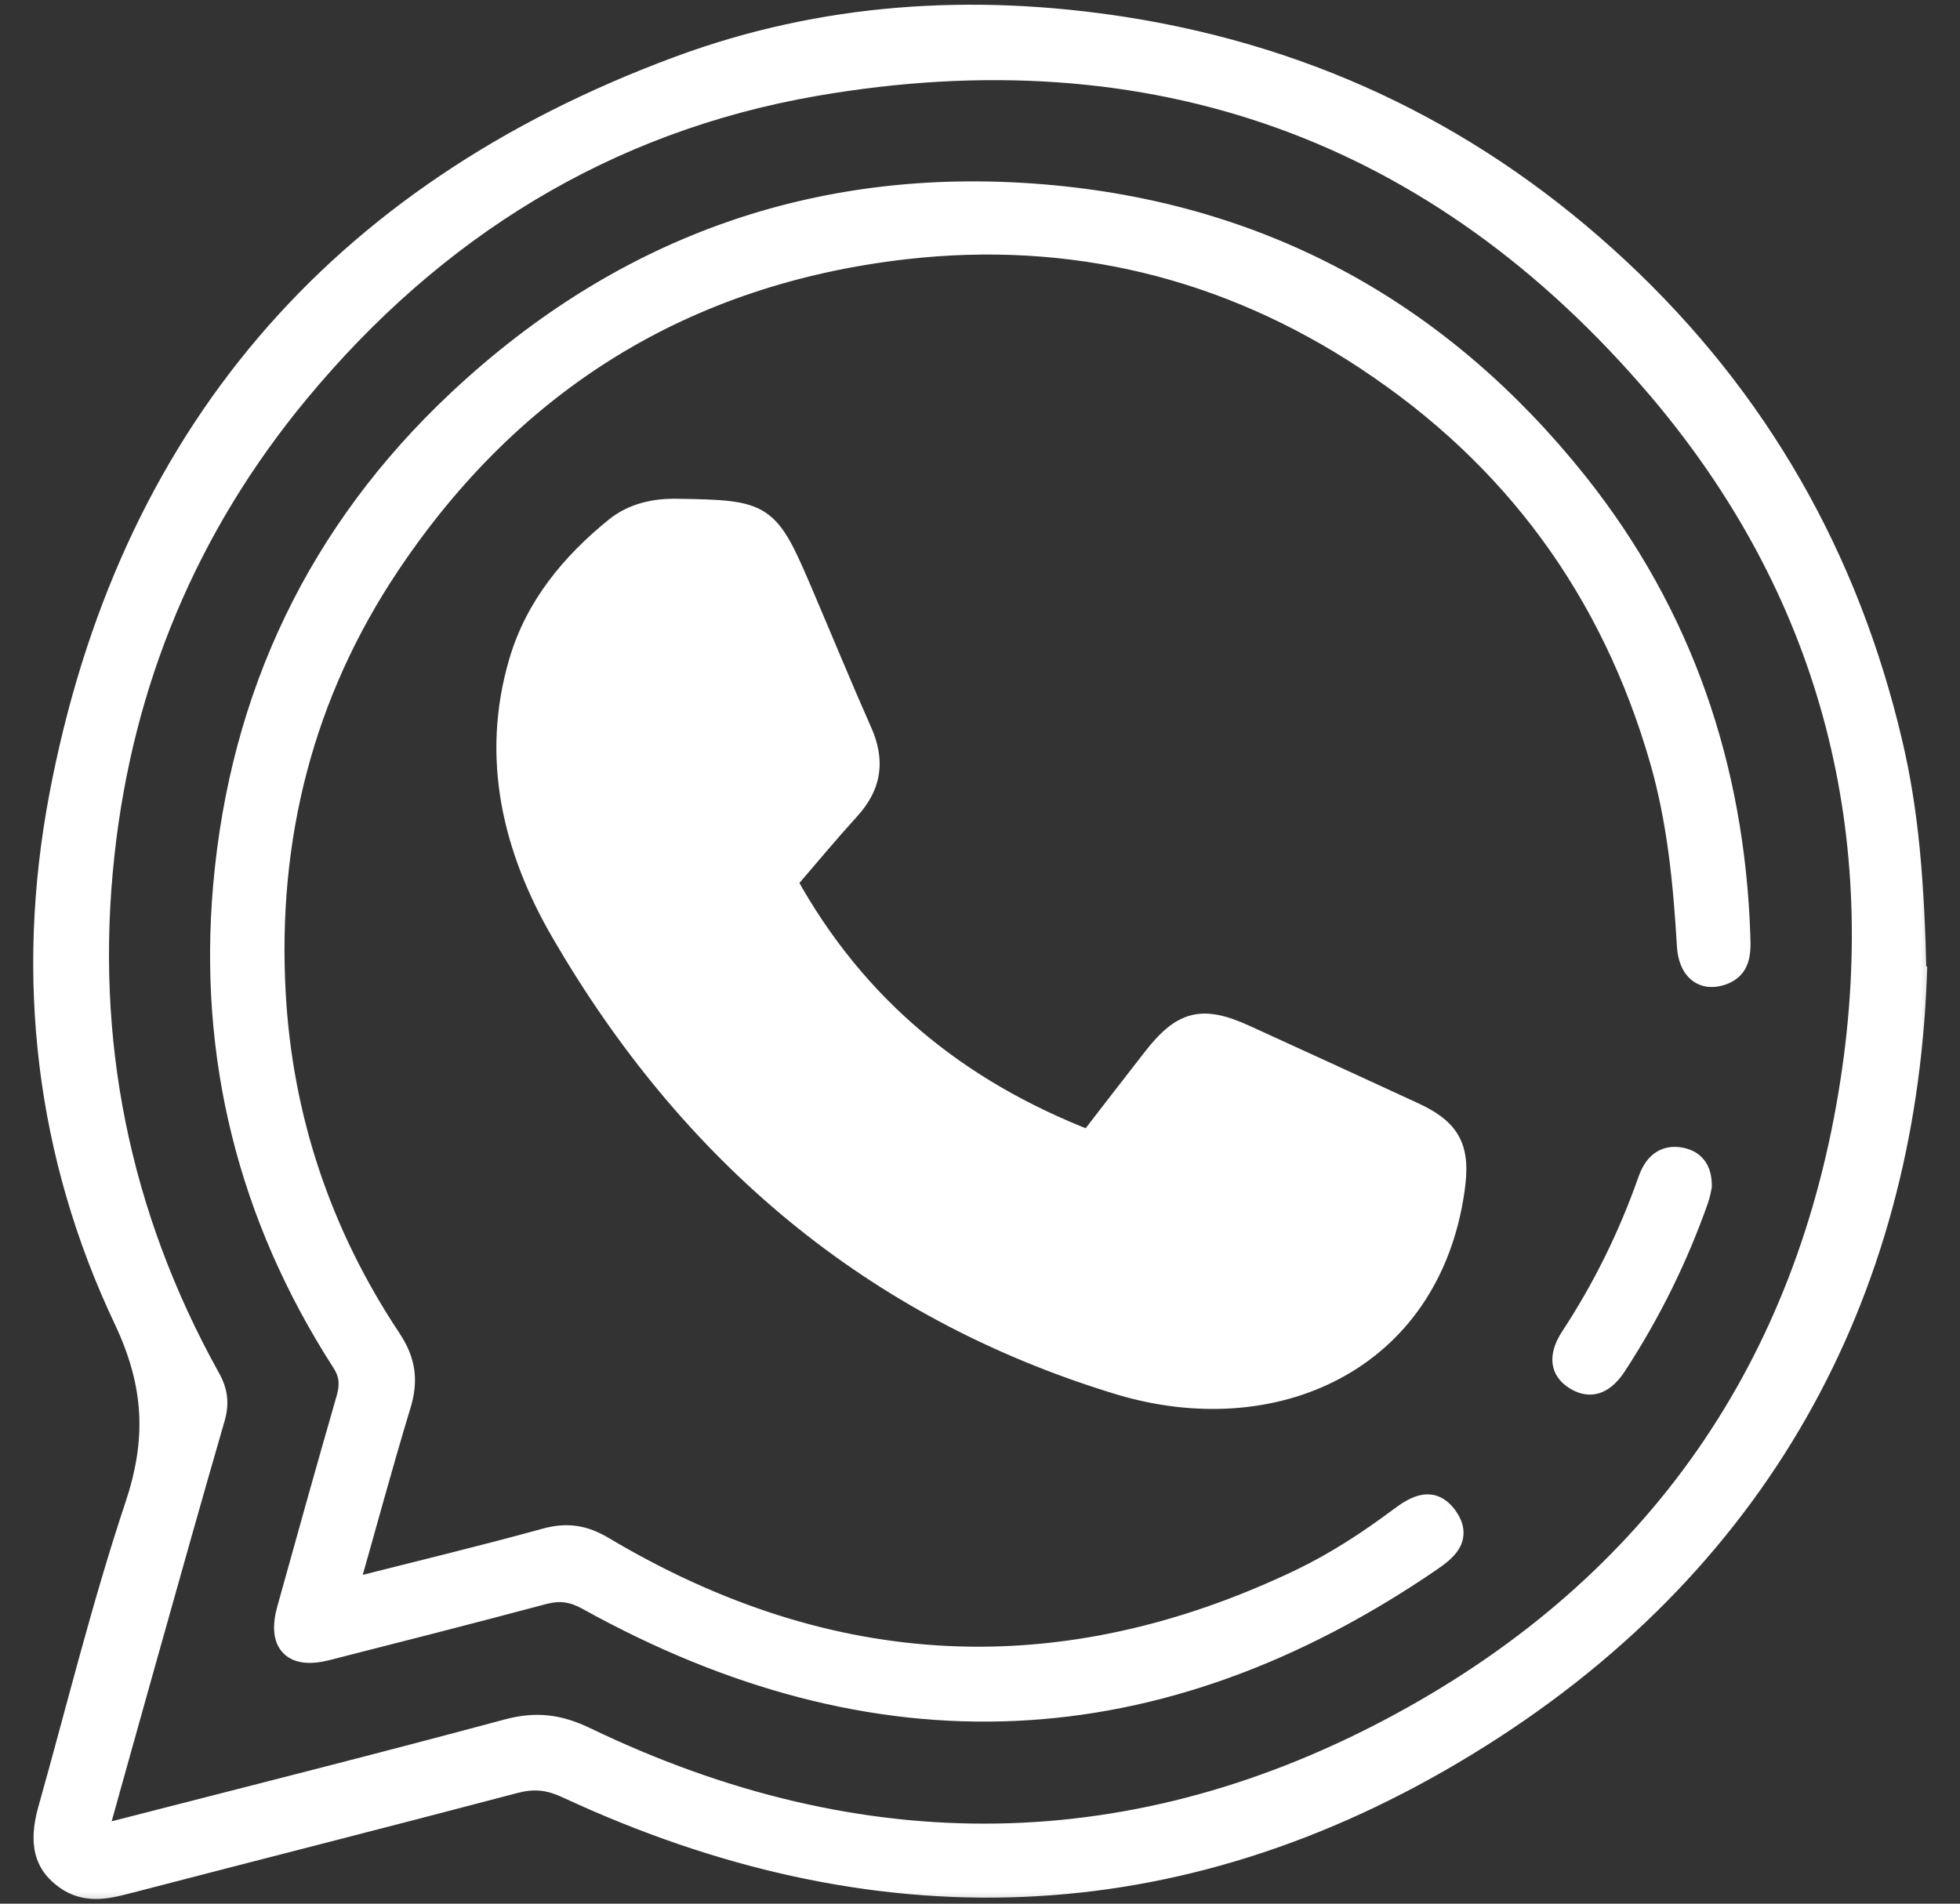 <svg
              width="35"
              height="34"
              viewBox="0 0 35 34"
              fill="none"
              xmlns="http://www.w3.org/2000/svg"
            >
              <rect x="0" y="0" width="35" height="34" fill="#333333" stroke="none"/>
              <mask
                id="path-1-outside-1_25680_1764"
                maskUnits="userSpaceOnUse"
                x="-0.203"
                y="-0.712"
                width="35"
                height="35"
                fill="black"
              >
                <rect
                  fill="white"
                  x="-0.203"
                  y="-0.712"
                  width="35"
                  height="35"
                />
                <path d="M34.203 17.465C33.983 23.092 31.43 27.962 26.17 31.167C21.015 34.311 15.604 34.462 10.132 31.917C9.811 31.766 9.537 31.735 9.197 31.824C6.884 32.434 4.567 33.021 2.25 33.624C1.879 33.72 1.52 33.79 1.176 33.542C0.813 33.284 0.716 32.921 0.879 32.334C1.388 30.523 1.836 28.688 2.431 26.904C2.825 25.726 2.786 24.737 2.238 23.571C0.836 20.617 0.473 17.45 1.079 14.233C2.288 7.822 6.015 3.47 12.121 1.207C14.693 0.253 17.373 0.083 20.088 0.508C23.471 1.041 26.402 2.481 28.897 4.81C31.384 7.131 32.994 9.965 33.771 13.275C34.056 14.492 34.161 15.727 34.199 17.465H34.203ZM1.709 32.789C1.875 32.758 1.972 32.743 2.068 32.72C4.401 32.121 6.733 31.534 9.058 30.909C9.572 30.77 9.977 30.82 10.456 31.052C15.369 33.415 20.296 33.373 25.066 30.766C29.576 28.302 32.284 24.424 33.068 19.315C33.778 14.696 32.643 10.498 29.634 6.949C25.684 2.296 20.582 0.469 14.554 1.512C10.812 2.161 7.745 4.072 5.328 6.988C3.339 9.386 2.176 12.167 1.84 15.264C1.481 18.574 2.111 21.698 3.729 24.614C3.864 24.853 3.891 25.062 3.814 25.328C3.397 26.765 2.995 28.201 2.589 29.642C2.3 30.673 2.014 31.7 1.709 32.793V32.789Z" />
                <path d="M6.193 28.41C7.436 28.093 8.599 27.815 9.746 27.499C10.124 27.394 10.425 27.441 10.761 27.642C14.812 30.055 18.972 30.26 23.227 28.225C23.865 27.919 24.452 27.533 25.016 27.112C25.286 26.912 25.579 26.745 25.831 27.105C26.085 27.468 25.807 27.684 25.537 27.869C20.663 31.198 15.647 31.415 10.495 28.553C10.221 28.402 9.989 28.375 9.699 28.453C8.413 28.796 7.123 29.124 5.833 29.453C5.231 29.607 4.98 29.345 5.15 28.738C5.497 27.487 5.849 26.232 6.208 24.985C6.278 24.737 6.27 24.54 6.123 24.316C4.455 21.721 3.74 18.871 4.011 15.809C4.312 12.41 5.702 9.498 8.193 7.162C11.175 4.366 14.735 3.126 18.806 3.512C22.633 3.875 25.753 5.625 28.148 8.625C30.028 10.985 30.951 13.708 31.052 16.716C31.063 17.014 31.067 17.303 30.708 17.404C30.399 17.492 30.171 17.299 30.148 16.89C30.082 15.766 29.974 14.654 29.662 13.569C28.789 10.537 27.035 8.147 24.413 6.416C21.915 4.763 19.134 4.088 16.16 4.428C12.229 4.879 9.143 6.787 6.942 10.078C5.393 12.391 4.744 14.974 4.899 17.747C5.022 19.987 5.721 22.057 6.965 23.926C7.224 24.316 7.266 24.664 7.131 25.1C6.807 26.17 6.517 27.251 6.185 28.414L6.193 28.41Z" />
                <path d="M14.032 15.755C15.264 17.991 17.087 19.481 19.454 20.396C19.837 19.902 20.219 19.404 20.605 18.91C21.123 18.245 21.47 18.16 22.231 18.508C23.235 18.968 24.243 19.427 25.244 19.891C25.908 20.2 26.055 20.528 25.95 21.254C25.51 24.32 22.729 25.541 19.976 24.703C15.577 23.363 12.325 20.578 10.043 16.647C9.182 15.164 8.784 13.534 9.294 11.815C9.583 10.838 10.213 10.078 10.993 9.444C11.306 9.189 11.688 9.104 12.09 9.112C13.658 9.135 13.7 9.162 14.314 10.599C14.666 11.421 15.005 12.252 15.369 13.07C15.596 13.58 15.542 14.017 15.164 14.434C14.781 14.855 14.418 15.291 14.025 15.751L14.032 15.755ZM12.426 10.081C11.827 9.911 11.445 10.216 11.074 10.603C9.838 11.9 9.78 13.406 10.313 14.998C10.9 16.759 12.047 18.168 13.295 19.489C15.396 21.713 17.883 23.316 20.918 23.961C22.988 24.401 24.703 23.216 25.043 21.142C25.081 20.914 25.031 20.79 24.811 20.694C23.815 20.25 22.822 19.798 21.837 19.331C21.594 19.215 21.47 19.261 21.324 19.47C20.965 19.968 20.578 20.447 20.2 20.93C19.933 21.269 19.593 21.431 19.172 21.269C16.604 20.288 14.588 18.663 13.245 16.237C13.017 15.828 13.063 15.469 13.36 15.121C13.673 14.758 13.963 14.372 14.306 14.04C14.596 13.762 14.592 13.522 14.43 13.179C14.056 12.379 13.704 11.572 13.387 10.749C13.202 10.271 13.005 9.904 12.422 10.078L12.426 10.081Z" />
                <path d="M30.364 21.188C30.353 21.238 30.337 21.327 30.31 21.408C29.943 22.455 29.457 23.44 28.851 24.37C28.673 24.645 28.449 24.807 28.148 24.629C27.839 24.444 27.889 24.166 28.067 23.892C28.642 23.015 29.102 22.08 29.449 21.092C29.542 20.825 29.704 20.64 30.013 20.698C30.248 20.744 30.368 20.902 30.364 21.184V21.188Z" />
                <path d="M12.426 10.081C13.005 9.908 13.206 10.274 13.391 10.753C13.708 11.576 14.059 12.383 14.434 13.182C14.592 13.526 14.596 13.766 14.31 14.044C13.967 14.376 13.677 14.762 13.364 15.125C13.067 15.469 13.024 15.832 13.248 16.241C14.592 18.666 16.612 20.292 19.176 21.273C19.597 21.435 19.937 21.273 20.204 20.933C20.582 20.451 20.968 19.972 21.328 19.474C21.478 19.265 21.598 19.219 21.841 19.334C22.826 19.806 23.818 20.254 24.815 20.698C25.035 20.794 25.081 20.918 25.047 21.146C24.703 23.22 22.992 24.405 20.922 23.965C17.89 23.32 15.399 21.717 13.299 19.493C12.051 18.172 10.904 16.762 10.317 15.001C9.784 13.41 9.842 11.908 11.078 10.607C11.449 10.216 11.831 9.915 12.43 10.085L12.426 10.081Z" />
              </mask>
              <path
                d="M34.203 17.465C33.983 23.092 31.43 27.962 26.17 31.167C21.015 34.311 15.604 34.462 10.132 31.917C9.811 31.766 9.537 31.735 9.197 31.824C6.884 32.434 4.567 33.021 2.25 33.624C1.879 33.72 1.52 33.79 1.176 33.542C0.813 33.284 0.716 32.921 0.879 32.334C1.388 30.523 1.836 28.688 2.431 26.904C2.825 25.726 2.786 24.737 2.238 23.571C0.836 20.617 0.473 17.45 1.079 14.233C2.288 7.822 6.015 3.47 12.121 1.207C14.693 0.253 17.373 0.083 20.088 0.508C23.471 1.041 26.402 2.481 28.897 4.81C31.384 7.131 32.994 9.965 33.771 13.275C34.056 14.492 34.161 15.727 34.199 17.465H34.203ZM1.709 32.789C1.875 32.758 1.972 32.743 2.068 32.72C4.401 32.121 6.733 31.534 9.058 30.909C9.572 30.77 9.977 30.82 10.456 31.052C15.369 33.415 20.296 33.373 25.066 30.766C29.576 28.302 32.284 24.424 33.068 19.315C33.778 14.696 32.643 10.498 29.634 6.949C25.684 2.296 20.582 0.469 14.554 1.512C10.812 2.161 7.745 4.072 5.328 6.988C3.339 9.386 2.176 12.167 1.84 15.264C1.481 18.574 2.111 21.698 3.729 24.614C3.864 24.853 3.891 25.062 3.814 25.328C3.397 26.765 2.995 28.201 2.589 29.642C2.3 30.673 2.014 31.7 1.709 32.793V32.789Z"
                fill="white"
              />
              <path
                d="M6.193 28.41C7.436 28.093 8.599 27.815 9.746 27.499C10.124 27.394 10.425 27.441 10.761 27.642C14.812 30.055 18.972 30.26 23.227 28.225C23.865 27.919 24.452 27.533 25.016 27.112C25.286 26.912 25.579 26.745 25.831 27.105C26.085 27.468 25.807 27.684 25.537 27.869C20.663 31.198 15.647 31.415 10.495 28.553C10.221 28.402 9.989 28.375 9.699 28.453C8.413 28.796 7.123 29.124 5.833 29.453C5.231 29.607 4.98 29.345 5.15 28.738C5.497 27.487 5.849 26.232 6.208 24.985C6.278 24.737 6.27 24.54 6.123 24.316C4.455 21.721 3.74 18.871 4.011 15.809C4.312 12.41 5.702 9.498 8.193 7.162C11.175 4.366 14.735 3.126 18.806 3.512C22.633 3.875 25.753 5.625 28.148 8.625C30.028 10.985 30.951 13.708 31.052 16.716C31.063 17.014 31.067 17.303 30.708 17.404C30.399 17.492 30.171 17.299 30.148 16.89C30.082 15.766 29.974 14.654 29.662 13.569C28.789 10.537 27.035 8.147 24.413 6.416C21.915 4.763 19.134 4.088 16.16 4.428C12.229 4.879 9.143 6.787 6.942 10.078C5.393 12.391 4.744 14.974 4.899 17.747C5.022 19.987 5.721 22.057 6.965 23.926C7.224 24.316 7.266 24.664 7.131 25.1C6.807 26.17 6.517 27.251 6.185 28.414L6.193 28.41Z"
                fill="white"
              />
              <path
                d="M14.032 15.755C15.264 17.991 17.087 19.481 19.454 20.396C19.837 19.902 20.219 19.404 20.605 18.91C21.123 18.245 21.47 18.16 22.231 18.508C23.235 18.968 24.243 19.427 25.244 19.891C25.908 20.2 26.055 20.528 25.95 21.254C25.51 24.32 22.729 25.541 19.976 24.703C15.577 23.363 12.325 20.578 10.043 16.647C9.182 15.164 8.784 13.534 9.294 11.815C9.583 10.838 10.213 10.078 10.993 9.444C11.306 9.189 11.688 9.104 12.09 9.112C13.658 9.135 13.7 9.162 14.314 10.599C14.666 11.421 15.005 12.252 15.369 13.07C15.596 13.58 15.542 14.017 15.164 14.434C14.781 14.855 14.418 15.291 14.025 15.751L14.032 15.755ZM12.426 10.081C11.827 9.911 11.445 10.216 11.074 10.603C9.838 11.9 9.78 13.406 10.313 14.998C10.9 16.759 12.047 18.168 13.295 19.489C15.396 21.713 17.883 23.316 20.918 23.961C22.988 24.401 24.703 23.216 25.043 21.142C25.081 20.914 25.031 20.79 24.811 20.694C23.815 20.25 22.822 19.798 21.837 19.331C21.594 19.215 21.47 19.261 21.324 19.47C20.965 19.968 20.578 20.447 20.2 20.93C19.933 21.269 19.593 21.431 19.172 21.269C16.604 20.288 14.588 18.663 13.245 16.237C13.017 15.828 13.063 15.469 13.36 15.121C13.673 14.758 13.963 14.372 14.306 14.04C14.596 13.762 14.592 13.522 14.43 13.179C14.056 12.379 13.704 11.572 13.387 10.749C13.202 10.271 13.005 9.904 12.422 10.078L12.426 10.081Z"
                fill="white"
              />
              <path
                d="M30.364 21.188C30.353 21.238 30.337 21.327 30.31 21.408C29.943 22.455 29.457 23.44 28.851 24.37C28.673 24.645 28.449 24.807 28.148 24.629C27.839 24.444 27.889 24.166 28.067 23.892C28.642 23.015 29.102 22.08 29.449 21.092C29.542 20.825 29.704 20.64 30.013 20.698C30.248 20.744 30.368 20.902 30.364 21.184V21.188Z"
                fill="white"
              />
              <path
                d="M12.426 10.081C13.005 9.908 13.206 10.274 13.391 10.753C13.708 11.576 14.059 12.383 14.434 13.182C14.592 13.526 14.596 13.766 14.31 14.044C13.967 14.376 13.677 14.762 13.364 15.125C13.067 15.469 13.024 15.832 13.248 16.241C14.592 18.666 16.612 20.292 19.176 21.273C19.597 21.435 19.937 21.273 20.204 20.933C20.582 20.451 20.968 19.972 21.328 19.474C21.478 19.265 21.598 19.219 21.841 19.334C22.826 19.806 23.818 20.254 24.815 20.698C25.035 20.794 25.081 20.918 25.047 21.146C24.703 23.22 22.992 24.405 20.922 23.965C17.89 23.32 15.399 21.717 13.299 19.493C12.051 18.172 10.904 16.762 10.317 15.001C9.784 13.41 9.842 11.908 11.078 10.607C11.449 10.216 11.831 9.915 12.43 10.085L12.426 10.081Z"
                fill="white"
              />
              <path
                d="M34.203 17.465L34.407 17.473L34.415 17.262H34.203V17.465ZM26.17 31.167L26.064 30.993L26.064 30.993L26.17 31.167ZM10.132 31.917L10.045 32.101L10.046 32.101L10.132 31.917ZM9.197 31.824L9.146 31.627L9.145 31.627L9.197 31.824ZM2.25 33.624L2.198 33.426L2.198 33.426L2.25 33.624ZM1.176 33.542L1.295 33.377L1.294 33.377L1.176 33.542ZM0.879 32.334L0.682 32.279L0.682 32.279L0.879 32.334ZM2.431 26.904L2.238 26.839L2.238 26.839L2.431 26.904ZM2.238 23.571L2.422 23.484L2.422 23.484L2.238 23.571ZM1.079 14.233L0.879 14.195L0.879 14.195L1.079 14.233ZM12.121 1.207L12.191 1.398L12.191 1.398L12.121 1.207ZM20.088 0.508L20.119 0.306L20.119 0.306L20.088 0.508ZM28.897 4.81L28.758 4.959L28.758 4.959L28.897 4.81ZM33.771 13.275L33.572 13.322L33.572 13.322L33.771 13.275ZM34.199 17.465L33.995 17.47L34 17.669H34.199V17.465ZM1.709 32.789L1.672 32.589L1.505 32.62V32.789H1.709ZM2.068 32.72L2.116 32.918L2.119 32.917L2.068 32.72ZM9.058 30.909L9.111 31.105L9.111 31.105L9.058 30.909ZM10.456 31.052L10.367 31.235L10.368 31.235L10.456 31.052ZM25.066 30.766L24.968 30.587L24.968 30.587L25.066 30.766ZM33.068 19.315L32.866 19.284L32.866 19.284L33.068 19.315ZM29.634 6.949L29.79 6.818L29.79 6.817L29.634 6.949ZM14.554 1.512L14.519 1.311L14.519 1.311L14.554 1.512ZM5.328 6.988L5.484 7.118L5.484 7.118L5.328 6.988ZM1.84 15.264L2.043 15.286L2.043 15.286L1.84 15.264ZM3.729 24.614L3.551 24.713L3.551 24.714L3.729 24.614ZM3.814 25.328L4.009 25.385L4.009 25.385L3.814 25.328ZM2.589 29.642L2.393 29.587L2.393 29.587L2.589 29.642ZM1.709 32.793H1.505L1.905 32.848L1.709 32.793ZM6.193 28.41L6.142 28.212L6.121 28.218L6.101 28.228L6.193 28.41ZM9.746 27.499L9.691 27.302L9.691 27.302L9.746 27.499ZM10.761 27.642L10.657 27.816L10.657 27.817L10.761 27.642ZM23.227 28.225L23.316 28.409L23.316 28.408L23.227 28.225ZM25.016 27.112L24.894 26.949L24.894 26.949L25.016 27.112ZM25.831 27.105L25.663 27.221L25.664 27.222L25.831 27.105ZM25.537 27.869L25.652 28.038L25.652 28.037L25.537 27.869ZM10.495 28.553L10.594 28.375L10.593 28.374L10.495 28.553ZM9.699 28.453L9.647 28.256L9.647 28.256L9.699 28.453ZM5.833 29.453L5.783 29.255L5.783 29.255L5.833 29.453ZM5.15 28.738L5.346 28.793L5.346 28.793L5.15 28.738ZM6.208 24.985L6.404 25.041L6.404 25.04L6.208 24.985ZM6.123 24.316L5.952 24.427L5.953 24.428L6.123 24.316ZM4.011 15.809L3.808 15.791L3.808 15.791L4.011 15.809ZM8.193 7.162L8.054 7.013L8.054 7.013L8.193 7.162ZM18.806 3.512L18.786 3.715L18.786 3.715L18.806 3.512ZM28.148 8.625L28.307 8.498L28.307 8.498L28.148 8.625ZM31.052 16.716L30.848 16.723L30.848 16.724L31.052 16.716ZM30.708 17.404L30.653 17.207L30.652 17.208L30.708 17.404ZM30.148 16.89L30.352 16.878L30.352 16.878L30.148 16.89ZM29.662 13.569L29.466 13.625L29.466 13.625L29.662 13.569ZM24.413 6.416L24.301 6.586L24.301 6.587L24.413 6.416ZM16.16 4.428L16.137 4.225L16.137 4.225L16.16 4.428ZM6.942 10.078L7.111 10.191L7.111 10.191L6.942 10.078ZM4.899 17.747L5.102 17.736L5.102 17.736L4.899 17.747ZM6.965 23.926L7.135 23.814L7.135 23.813L6.965 23.926ZM7.131 25.1L6.936 25.04L6.936 25.041L7.131 25.1ZM6.185 28.414L5.989 28.358L5.862 28.803L6.276 28.596L6.185 28.414ZM14.032 15.755L14.211 15.656L14.18 15.601L14.123 15.572L14.032 15.755ZM19.454 20.396L19.381 20.587L19.523 20.641L19.616 20.521L19.454 20.396ZM20.605 18.91L20.766 19.035L20.766 19.035L20.605 18.91ZM22.231 18.508L22.316 18.323L22.316 18.323L22.231 18.508ZM25.244 19.891L25.329 19.706L25.329 19.706L25.244 19.891ZM25.95 21.254L25.748 21.225L25.748 21.225L25.95 21.254ZM19.976 24.703L19.916 24.898L19.916 24.898L19.976 24.703ZM10.043 16.647L10.219 16.544L10.219 16.544L10.043 16.647ZM9.294 11.815L9.489 11.873L9.489 11.873L9.294 11.815ZM10.993 9.444L11.121 9.602L11.122 9.602L10.993 9.444ZM12.09 9.112L12.086 9.316L12.087 9.316L12.09 9.112ZM14.314 10.599L14.502 10.519L14.502 10.519L14.314 10.599ZM15.369 13.07L15.182 13.153L15.182 13.154L15.369 13.07ZM15.164 14.434L15.315 14.571L15.315 14.571L15.164 14.434ZM14.025 15.751L13.87 15.618L13.7 15.816L13.934 15.933L14.025 15.751ZM11.074 10.603L10.927 10.462L10.927 10.462L11.074 10.603ZM10.313 14.998L10.507 14.933L10.507 14.933L10.313 14.998ZM13.295 19.489L13.443 19.349L13.295 19.489ZM20.918 23.961L20.96 23.762L20.96 23.762L20.918 23.961ZM25.043 21.142L24.842 21.108L24.841 21.109L25.043 21.142ZM24.811 20.694L24.728 20.88L24.729 20.881L24.811 20.694ZM21.837 19.331L21.75 19.515L21.75 19.515L21.837 19.331ZM21.324 19.47L21.489 19.589L21.49 19.587L21.324 19.47ZM20.2 20.93L20.36 21.055L20.36 21.055L20.2 20.93ZM19.172 21.269L19.246 21.079L19.245 21.079L19.172 21.269ZM13.245 16.237L13.423 16.138L13.423 16.138L13.245 16.237ZM13.36 15.121L13.206 14.988L13.206 14.989L13.36 15.121ZM14.306 14.04L14.165 13.893L14.165 13.893L14.306 14.04ZM14.43 13.179L14.246 13.265L14.246 13.266L14.43 13.179ZM13.387 10.749L13.578 10.676L13.578 10.676L13.387 10.749ZM12.422 10.078L12.364 9.882L12.036 9.98L12.278 10.222L12.422 10.078ZM30.364 21.188L30.563 21.234L30.568 21.211V21.188H30.364ZM30.31 21.408L30.503 21.476L30.504 21.473L30.31 21.408ZM28.851 24.37L28.68 24.259L28.68 24.26L28.851 24.37ZM28.148 24.629L28.043 24.804L28.044 24.805L28.148 24.629ZM28.067 23.892L27.896 23.78L27.895 23.781L28.067 23.892ZM29.449 21.092L29.641 21.159L29.642 21.159L29.449 21.092ZM30.013 20.698L30.052 20.498L30.05 20.497L30.013 20.698ZM30.364 21.184L30.161 21.181V21.184H30.364ZM13.391 10.753L13.581 10.68L13.581 10.68L13.391 10.753ZM14.434 13.182L14.619 13.097L14.618 13.096L14.434 13.182ZM14.31 14.044L14.452 14.19L14.453 14.19L14.31 14.044ZM13.364 15.125L13.518 15.258L13.519 15.258L13.364 15.125ZM13.248 16.241L13.07 16.339L13.07 16.34L13.248 16.241ZM19.176 21.273L19.25 21.083L19.249 21.083L19.176 21.273ZM20.204 20.933L20.364 21.059L20.364 21.059L20.204 20.933ZM21.328 19.474L21.162 19.354L21.162 19.354L21.328 19.474ZM21.841 19.334L21.929 19.151L21.929 19.151L21.841 19.334ZM24.815 20.698L24.732 20.884L24.733 20.884L24.815 20.698ZM25.047 21.146L25.248 21.179L25.248 21.177L25.047 21.146ZM20.922 23.965L20.88 24.164L20.88 24.164L20.922 23.965ZM13.299 19.493L13.447 19.353L13.299 19.493ZM10.317 15.001L10.511 14.937L10.51 14.937L10.317 15.001ZM11.078 10.607L10.93 10.466L10.93 10.466L11.078 10.607ZM12.43 10.085L12.374 10.281L13.124 10.494L12.574 9.941L12.43 10.085ZM33.999 17.457C33.782 23.02 31.262 27.826 26.064 30.993L26.276 31.341C31.598 28.098 34.184 23.164 34.407 17.473L33.999 17.457ZM26.064 30.993C20.97 34.099 15.632 34.25 10.218 31.732L10.046 32.101C15.576 34.673 21.059 34.523 26.276 31.341L26.064 30.993ZM10.219 31.732C9.857 31.562 9.534 31.525 9.146 31.627L9.249 32.021C9.54 31.945 9.765 31.97 10.045 32.101L10.219 31.732ZM9.145 31.627C6.832 32.237 4.518 32.823 2.198 33.426L2.301 33.821C4.616 33.219 6.936 32.631 9.249 32.021L9.145 31.627ZM2.198 33.426C1.826 33.523 1.555 33.564 1.295 33.377L1.057 33.708C1.485 34.016 1.932 33.917 2.301 33.821L2.198 33.426ZM1.294 33.377C1.146 33.27 1.064 33.154 1.028 33.012C0.991 32.863 0.999 32.664 1.075 32.388L0.682 32.279C0.596 32.59 0.572 32.867 0.633 33.111C0.696 33.362 0.844 33.556 1.058 33.708L1.294 33.377ZM1.075 32.389C1.587 30.568 2.032 28.747 2.624 26.968L2.238 26.839C1.641 28.63 1.19 30.477 0.682 32.279L1.075 32.389ZM2.624 26.968C3.035 25.742 2.994 24.699 2.422 23.484L2.054 23.658C2.579 24.775 2.616 25.71 2.238 26.839L2.624 26.968ZM2.422 23.484C1.04 20.57 0.681 17.447 1.28 14.271L0.879 14.195C0.265 17.452 0.633 20.663 2.054 23.658L2.422 23.484ZM1.28 14.271C2.475 7.931 6.152 3.636 12.191 1.398L12.05 1.016C5.878 3.303 2.101 7.713 0.879 14.195L1.28 14.271ZM12.191 1.398C14.726 0.458 17.37 0.289 20.056 0.709L20.119 0.306C17.375 -0.123 14.659 0.048 12.05 1.016L12.191 1.398ZM20.056 0.709C23.399 1.236 26.293 2.658 28.758 4.959L29.036 4.661C26.512 2.305 23.543 0.846 20.119 0.306L20.056 0.709ZM28.758 4.959C31.215 7.252 32.805 10.05 33.572 13.322L33.969 13.229C33.184 9.881 31.553 7.01 29.036 4.661L28.758 4.959ZM33.572 13.322C33.853 14.518 33.957 15.737 33.995 17.47L34.403 17.461C34.364 15.718 34.26 14.465 33.969 13.229L33.572 13.322ZM34.199 17.669H34.203V17.262H34.199V17.669ZM1.746 32.99C1.906 32.96 2.012 32.943 2.116 32.918L2.021 32.522C1.931 32.543 1.844 32.557 1.672 32.589L1.746 32.99ZM2.119 32.917C4.45 32.319 6.785 31.732 9.111 31.105L9.005 30.712C6.682 31.337 4.351 31.924 2.017 32.523L2.119 32.917ZM9.111 31.105C9.574 30.98 9.929 31.023 10.367 31.235L10.545 30.868C10.025 30.617 9.57 30.559 9.005 30.712L9.111 31.105ZM10.368 31.235C15.337 33.626 20.334 33.584 25.164 30.945L24.968 30.587C20.259 33.161 15.4 33.204 10.545 30.868L10.368 31.235ZM25.163 30.945C29.73 28.45 32.476 24.518 33.269 19.346L32.866 19.284C32.092 24.331 29.423 28.154 24.968 30.587L25.163 30.945ZM33.269 19.346C33.988 14.671 32.838 10.413 29.79 6.818L29.479 7.081C32.448 10.584 33.568 14.722 32.866 19.284L33.269 19.346ZM29.79 6.817C25.792 2.108 20.618 0.256 14.519 1.311L14.588 1.713C20.547 0.682 25.576 2.483 29.479 7.081L29.79 6.817ZM14.519 1.311C10.724 1.969 7.616 3.908 5.171 6.858L5.484 7.118C7.874 4.236 10.899 2.352 14.588 1.713L14.519 1.311ZM5.171 6.858C3.156 9.287 1.978 12.106 1.638 15.242L2.043 15.286C2.375 12.228 3.521 9.485 5.484 7.118L5.171 6.858ZM1.638 15.242C1.274 18.593 1.912 21.76 3.551 24.713L3.907 24.515C2.309 21.636 1.688 18.554 2.043 15.286L1.638 15.242ZM3.551 24.714C3.609 24.816 3.639 24.903 3.649 24.985C3.659 25.068 3.651 25.159 3.618 25.271L4.009 25.385C4.054 25.231 4.071 25.084 4.053 24.936C4.035 24.788 3.984 24.651 3.906 24.514L3.551 24.714ZM3.618 25.271C3.201 26.709 2.799 28.147 2.393 29.587L2.786 29.697C3.191 28.256 3.593 26.821 4.009 25.385L3.618 25.271ZM2.393 29.587C2.104 30.618 1.818 31.646 1.513 32.739L1.905 32.848C2.21 31.755 2.496 30.728 2.786 29.697L2.393 29.587ZM1.913 32.793V32.789H1.505V32.793H1.913ZM6.243 28.608C7.483 28.292 8.65 28.012 9.8 27.695L9.691 27.302C8.547 27.618 7.39 27.895 6.142 28.212L6.243 28.608ZM9.8 27.695C9.967 27.649 10.109 27.638 10.24 27.657C10.372 27.676 10.506 27.726 10.657 27.816L10.866 27.466C10.68 27.356 10.496 27.282 10.298 27.254C10.101 27.226 9.902 27.244 9.691 27.302L9.8 27.695ZM10.657 27.817C14.766 30.265 18.998 30.473 23.316 28.409L23.14 28.041C18.946 30.046 14.859 29.846 10.866 27.466L10.657 27.817ZM23.316 28.408C23.969 28.096 24.568 27.701 25.137 27.276L24.894 26.949C24.336 27.366 23.761 27.743 23.14 28.041L23.316 28.408ZM25.137 27.276C25.275 27.174 25.379 27.113 25.462 27.1C25.496 27.095 25.523 27.098 25.548 27.11C25.575 27.123 25.615 27.153 25.663 27.221L25.997 26.988C25.92 26.877 25.829 26.793 25.723 26.742C25.614 26.69 25.503 26.681 25.399 26.697C25.205 26.728 25.027 26.85 24.894 26.949L25.137 27.276ZM25.664 27.222C25.712 27.291 25.725 27.338 25.727 27.366C25.729 27.393 25.723 27.419 25.705 27.451C25.66 27.528 25.563 27.604 25.422 27.701L25.652 28.037C25.781 27.949 25.959 27.825 26.057 27.656C26.11 27.565 26.142 27.458 26.133 27.336C26.124 27.216 26.076 27.1 25.997 26.988L25.664 27.222ZM25.422 27.701C23.011 29.348 20.574 30.218 18.111 30.329C15.648 30.439 13.143 29.791 10.594 28.375L10.396 28.731C12.999 30.177 15.578 30.851 18.129 30.736C20.681 30.622 23.189 29.72 25.652 28.038L25.422 27.701ZM10.593 28.374C10.273 28.199 9.988 28.165 9.647 28.256L9.752 28.649C9.99 28.586 10.168 28.606 10.397 28.732L10.593 28.374ZM9.647 28.256C8.362 28.599 7.073 28.927 5.783 29.255L5.884 29.65C7.173 29.322 8.464 28.993 9.752 28.649L9.647 28.256ZM5.783 29.255C5.497 29.329 5.385 29.277 5.349 29.24C5.312 29.201 5.265 29.082 5.346 28.793L4.954 28.683C4.865 29.001 4.858 29.316 5.055 29.522C5.253 29.729 5.567 29.731 5.884 29.65L5.783 29.255ZM5.346 28.793C5.694 27.542 6.045 26.287 6.404 25.041L6.012 24.928C5.653 26.176 5.301 27.432 4.954 28.684L5.346 28.793ZM6.404 25.04C6.443 24.901 6.465 24.763 6.449 24.62C6.434 24.475 6.382 24.34 6.294 24.205L5.953 24.428C6.011 24.517 6.036 24.592 6.044 24.663C6.052 24.737 6.042 24.821 6.012 24.929L6.404 25.04ZM6.295 24.206C4.65 21.648 3.947 18.843 4.214 15.826L3.808 15.791C3.533 18.899 4.259 21.794 5.952 24.427L6.295 24.206ZM4.214 15.827C4.511 12.477 5.879 9.612 8.333 7.31L8.054 7.013C5.525 9.385 4.113 12.343 3.808 15.791L4.214 15.827ZM8.333 7.31C11.272 4.554 14.775 3.335 18.786 3.715L18.825 3.309C14.695 2.918 11.077 4.178 8.054 7.013L8.333 7.31ZM18.786 3.715C22.556 4.073 25.627 5.793 27.988 8.753L28.307 8.498C25.879 5.456 22.709 3.678 18.825 3.309L18.786 3.715ZM27.988 8.752C29.839 11.075 30.749 13.755 30.848 16.723L31.256 16.709C31.154 13.661 30.217 10.895 28.307 8.498L27.988 8.752ZM30.848 16.724C30.854 16.881 30.854 16.987 30.826 17.067C30.807 17.123 30.772 17.174 30.653 17.207L30.763 17.6C31.003 17.533 31.146 17.389 31.211 17.201C31.269 17.036 31.261 16.849 31.255 16.708L30.848 16.724ZM30.652 17.208C30.551 17.237 30.494 17.215 30.457 17.182C30.413 17.142 30.361 17.052 30.352 16.878L29.945 16.901C29.958 17.137 30.032 17.348 30.185 17.485C30.345 17.629 30.556 17.659 30.764 17.599L30.652 17.208ZM30.352 16.878C30.286 15.751 30.177 14.62 29.857 13.512L29.466 13.625C29.772 14.688 29.879 15.782 29.945 16.902L30.352 16.878ZM29.857 13.512C28.971 10.434 27.188 8.003 24.525 6.246L24.301 6.587C26.882 8.29 28.606 10.64 29.466 13.625L29.857 13.512ZM24.526 6.246C21.987 4.567 19.159 3.88 16.137 4.225L16.183 4.63C19.109 4.296 21.842 4.96 24.301 6.586L24.526 6.246ZM16.137 4.225C12.145 4.684 9.007 6.625 6.772 9.964L7.111 10.191C9.28 6.949 12.312 5.075 16.183 4.63L16.137 4.225ZM6.772 9.964C5.198 12.317 4.539 14.945 4.695 17.759L5.102 17.736C4.95 15.004 5.589 12.465 7.111 10.191L6.772 9.964ZM4.695 17.759C4.821 20.035 5.532 22.14 6.795 24.039L7.135 23.813C5.911 21.974 5.224 19.939 5.102 17.736L4.695 17.759ZM6.795 24.039C6.912 24.215 6.973 24.37 6.994 24.524C7.015 24.677 6.998 24.843 6.936 25.04L7.326 25.161C7.4 24.922 7.429 24.695 7.398 24.468C7.367 24.241 7.277 24.028 7.135 23.814L6.795 24.039ZM6.936 25.041C6.611 26.113 6.32 27.2 5.989 28.358L6.381 28.47C6.714 27.303 7.002 26.227 7.326 25.16L6.936 25.041ZM6.276 28.596L6.284 28.592L6.101 28.228L6.094 28.232L6.276 28.596ZM13.854 15.853C15.111 18.135 16.973 19.656 19.381 20.587L19.528 20.206C17.201 19.307 15.418 17.846 14.211 15.656L13.854 15.853ZM19.616 20.521C19.999 20.026 20.38 19.529 20.766 19.035L20.445 18.784C20.058 19.279 19.675 19.778 19.293 20.272L19.616 20.521ZM20.766 19.035C21.019 18.71 21.199 18.571 21.376 18.527C21.552 18.484 21.774 18.523 22.146 18.693L22.316 18.323C21.927 18.145 21.595 18.053 21.278 18.131C20.961 18.21 20.709 18.445 20.445 18.784L20.766 19.035ZM22.146 18.693C23.151 19.153 24.158 19.612 25.158 20.076L25.329 19.706C24.328 19.242 23.32 18.782 22.316 18.323L22.146 18.693ZM25.157 20.075C25.474 20.223 25.627 20.357 25.703 20.508C25.781 20.662 25.799 20.873 25.748 21.225L26.152 21.283C26.206 20.909 26.203 20.593 26.067 20.324C25.93 20.052 25.677 19.868 25.329 19.706L25.157 20.075ZM25.748 21.225C25.537 22.697 24.769 23.711 23.735 24.262C22.695 24.817 21.369 24.913 20.035 24.508L19.916 24.898C21.336 25.33 22.777 25.235 23.926 24.622C25.081 24.007 25.923 22.877 26.152 21.283L25.748 21.225ZM20.035 24.508C15.691 23.184 12.478 20.436 10.219 16.544L9.867 16.749C12.172 20.72 15.464 23.541 19.916 24.898L20.035 24.508ZM10.219 16.544C9.377 15.094 9 13.523 9.489 11.873L9.098 11.757C8.568 13.545 8.986 15.233 9.867 16.749L10.219 16.544ZM9.489 11.873C9.763 10.948 10.361 10.22 11.121 9.602L10.864 9.286C10.065 9.935 9.403 10.728 9.098 11.757L9.489 11.873ZM11.122 9.602C11.385 9.387 11.715 9.309 12.086 9.316L12.094 8.908C11.662 8.9 11.226 8.991 10.864 9.286L11.122 9.602ZM12.087 9.316C12.482 9.322 12.767 9.328 12.988 9.354C13.207 9.381 13.342 9.425 13.447 9.495C13.551 9.564 13.643 9.672 13.75 9.863C13.859 10.057 13.972 10.317 14.127 10.679L14.502 10.519C14.349 10.162 14.227 9.88 14.106 9.664C13.983 9.445 13.852 9.276 13.673 9.156C13.494 9.036 13.287 8.98 13.037 8.95C12.79 8.92 12.482 8.914 12.093 8.908L12.087 9.316ZM14.127 10.679C14.476 11.497 14.819 12.333 15.182 13.153L15.555 12.988C15.193 12.171 14.855 11.345 14.502 10.519L14.127 10.679ZM15.182 13.154C15.285 13.383 15.317 13.581 15.292 13.758C15.267 13.934 15.181 14.111 15.013 14.297L15.315 14.571C15.525 14.339 15.656 14.089 15.695 13.816C15.735 13.543 15.68 13.267 15.555 12.987L15.182 13.154ZM15.013 14.297C14.628 14.72 14.261 15.162 13.87 15.618L14.179 15.883C14.576 15.421 14.935 14.989 15.315 14.571L15.013 14.297ZM13.934 15.933L13.941 15.937L14.123 15.572L14.116 15.568L13.934 15.933ZM12.481 9.885C12.134 9.787 11.838 9.825 11.577 9.95C11.325 10.07 11.115 10.266 10.927 10.462L11.221 10.744C11.404 10.553 11.571 10.404 11.752 10.317C11.925 10.235 12.119 10.206 12.37 10.277L12.481 9.885ZM10.927 10.462C10.28 11.14 9.937 11.88 9.829 12.662C9.721 13.44 9.847 14.247 10.12 15.062L10.507 14.933C10.247 14.157 10.136 13.415 10.232 12.718C10.329 12.024 10.632 11.363 11.222 10.743L10.927 10.462ZM10.12 15.062C10.722 16.867 11.895 18.303 13.146 19.629L13.443 19.349C12.2 18.033 11.079 16.65 10.507 14.933L10.12 15.062ZM13.146 19.629C15.27 21.877 17.792 23.505 20.876 24.16L20.96 23.762C17.973 23.127 15.521 21.55 13.443 19.349L13.146 19.629ZM20.876 24.16C21.96 24.391 22.964 24.198 23.744 23.662C24.525 23.127 25.066 22.261 25.244 21.175L24.841 21.109C24.68 22.097 24.193 22.86 23.514 23.326C22.835 23.792 21.947 23.971 20.96 23.762L20.876 24.16ZM25.244 21.176C25.265 21.047 25.27 20.907 25.207 20.779C25.141 20.646 25.024 20.565 24.893 20.507L24.729 20.881C24.818 20.919 24.836 20.948 24.841 20.959C24.848 20.973 24.858 21.009 24.842 21.108L25.244 21.176ZM24.894 20.508C23.898 20.064 22.907 19.613 21.925 19.146L21.75 19.515C22.737 19.983 23.731 20.436 24.728 20.88L24.894 20.508ZM21.925 19.147C21.787 19.081 21.639 19.039 21.487 19.083C21.339 19.126 21.237 19.238 21.157 19.352L21.49 19.587C21.557 19.492 21.59 19.477 21.601 19.474C21.609 19.472 21.644 19.464 21.75 19.515L21.925 19.147ZM21.158 19.351C20.802 19.844 20.42 20.318 20.039 20.804L20.36 21.055C20.736 20.576 21.127 20.091 21.489 19.589L21.158 19.351ZM20.039 20.804C19.921 20.954 19.799 21.051 19.674 21.096C19.554 21.14 19.415 21.144 19.246 21.079L19.099 21.459C19.351 21.557 19.593 21.56 19.814 21.479C20.032 21.399 20.212 21.244 20.36 21.055L20.039 20.804ZM19.245 21.079C16.717 20.113 14.741 18.517 13.423 16.138L13.066 16.336C14.436 18.808 16.491 20.463 19.1 21.46L19.245 21.079ZM13.423 16.138C13.324 15.961 13.293 15.811 13.308 15.678C13.323 15.545 13.386 15.405 13.515 15.254L13.206 14.989C13.038 15.185 12.929 15.399 12.903 15.634C12.877 15.87 12.937 16.104 13.066 16.336L13.423 16.138ZM13.515 15.254C13.84 14.877 14.113 14.51 14.448 14.186L14.165 13.893C13.813 14.234 13.506 14.639 13.206 14.988L13.515 15.254ZM14.448 14.187C14.614 14.027 14.719 13.856 14.74 13.656C14.761 13.462 14.701 13.275 14.614 13.092L14.246 13.266C14.321 13.426 14.344 13.53 14.335 13.612C14.327 13.687 14.289 13.774 14.165 13.893L14.448 14.187ZM14.615 13.092C14.242 12.296 13.892 11.493 13.578 10.676L13.197 10.823C13.516 11.651 13.869 12.462 14.246 13.265L14.615 13.092ZM13.578 10.676C13.487 10.441 13.377 10.184 13.19 10.017C13.091 9.928 12.971 9.865 12.827 9.841C12.685 9.817 12.531 9.832 12.364 9.882L12.48 10.273C12.605 10.236 12.694 10.232 12.759 10.243C12.821 10.253 12.871 10.279 12.918 10.321C13.022 10.413 13.103 10.579 13.197 10.823L13.578 10.676ZM12.278 10.222L12.282 10.225L12.57 9.937L12.566 9.933L12.278 10.222ZM30.166 21.142C30.151 21.208 30.14 21.275 30.117 21.344L30.504 21.473C30.535 21.38 30.555 21.269 30.563 21.234L30.166 21.142ZM30.118 21.341C29.757 22.372 29.277 23.342 28.68 24.259L29.021 24.482C29.636 23.538 30.13 22.538 30.503 21.476L30.118 21.341ZM28.68 24.26C28.598 24.385 28.524 24.455 28.461 24.484C28.414 24.505 28.353 24.513 28.251 24.454L28.044 24.805C28.244 24.923 28.445 24.939 28.63 24.855C28.798 24.778 28.925 24.63 29.022 24.481L28.68 24.26ZM28.253 24.454C28.147 24.391 28.13 24.334 28.128 24.288C28.126 24.222 28.157 24.126 28.238 24.002L27.895 23.781C27.798 23.931 27.715 24.111 27.721 24.3C27.727 24.507 27.839 24.682 28.043 24.804L28.253 24.454ZM28.237 24.003C28.822 23.113 29.288 22.163 29.641 21.159L29.257 21.024C28.915 21.997 28.462 22.917 27.896 23.78L28.237 24.003ZM29.642 21.159C29.682 21.042 29.729 20.97 29.777 20.932C29.816 20.901 29.872 20.879 29.975 20.898L30.05 20.497C29.845 20.459 29.666 20.5 29.523 20.614C29.389 20.721 29.309 20.875 29.257 21.025L29.642 21.159ZM29.974 20.898C30.053 20.913 30.092 20.943 30.114 20.973C30.138 21.006 30.162 21.068 30.161 21.181L30.568 21.187C30.57 21.019 30.536 20.86 30.443 20.733C30.347 20.602 30.208 20.529 30.052 20.498L29.974 20.898ZM30.161 21.184V21.188H30.568V21.184H30.161ZM12.484 10.277C12.608 10.239 12.696 10.236 12.761 10.247C12.823 10.257 12.874 10.283 12.921 10.325C13.025 10.418 13.107 10.583 13.201 10.827L13.581 10.68C13.49 10.444 13.379 10.187 13.192 10.02C13.093 9.932 12.973 9.869 12.829 9.845C12.687 9.821 12.534 9.836 12.367 9.886L12.484 10.277ZM13.201 10.826C13.52 11.655 13.873 12.466 14.249 13.269L14.618 13.096C14.245 12.3 13.896 11.497 13.581 10.68L13.201 10.826ZM14.249 13.268C14.323 13.428 14.345 13.533 14.336 13.616C14.328 13.691 14.29 13.78 14.168 13.898L14.453 14.19C14.617 14.03 14.72 13.859 14.741 13.66C14.762 13.467 14.704 13.281 14.619 13.097L14.249 13.268ZM14.169 13.897C13.816 14.238 13.51 14.643 13.21 14.992L13.519 15.258C13.844 14.881 14.117 14.514 14.452 14.19L14.169 13.897ZM13.21 14.992C13.041 15.187 12.933 15.401 12.908 15.637C12.883 15.872 12.943 16.107 13.07 16.339L13.427 16.143C13.33 15.966 13.299 15.814 13.313 15.68C13.328 15.546 13.39 15.407 13.518 15.258L13.21 14.992ZM13.07 16.34C14.44 18.811 16.499 20.467 19.104 21.463L19.249 21.083C16.725 20.117 14.745 18.521 13.427 16.142L13.07 16.34ZM19.103 21.463C19.355 21.561 19.597 21.564 19.818 21.483C20.035 21.403 20.216 21.248 20.364 21.059L20.043 20.808C19.925 20.958 19.802 21.054 19.678 21.1C19.558 21.144 19.419 21.148 19.25 21.083L19.103 21.463ZM20.364 21.059C20.74 20.579 21.131 20.095 21.493 19.593L21.162 19.354C20.806 19.848 20.424 20.322 20.043 20.808L20.364 21.059ZM21.493 19.593C21.562 19.497 21.596 19.481 21.607 19.478C21.614 19.476 21.647 19.468 21.753 19.518L21.929 19.151C21.791 19.085 21.644 19.042 21.492 19.087C21.345 19.13 21.243 19.242 21.162 19.354L21.493 19.593ZM21.753 19.518C22.741 19.991 23.735 20.44 24.732 20.884L24.898 20.512C23.902 20.068 22.911 19.621 21.929 19.151L21.753 19.518ZM24.733 20.884C24.821 20.923 24.838 20.951 24.843 20.962C24.85 20.977 24.86 21.014 24.845 21.115L25.248 21.177C25.267 21.049 25.272 20.911 25.209 20.783C25.145 20.651 25.029 20.569 24.897 20.511L24.733 20.884ZM24.845 21.112C24.682 22.101 24.195 22.864 23.516 23.33C22.837 23.796 21.95 23.975 20.964 23.766L20.88 24.164C21.964 24.395 22.967 24.201 23.747 23.666C24.527 23.131 25.068 22.265 25.248 21.179L24.845 21.112ZM20.964 23.766C17.981 23.131 15.525 21.554 13.447 19.353L13.15 19.633C15.274 21.881 17.8 23.509 20.88 24.164L20.964 23.766ZM13.447 19.353C12.204 18.037 11.083 16.654 10.511 14.937L10.124 15.066C10.726 16.871 11.898 18.307 13.15 19.633L13.447 19.353ZM10.51 14.937C10.25 14.16 10.139 13.42 10.236 12.723C10.332 12.03 10.636 11.368 11.226 10.747L10.93 10.466C10.284 11.146 9.941 11.886 9.832 12.667C9.724 13.445 9.851 14.251 10.124 15.066L10.51 14.937ZM11.226 10.747C11.408 10.555 11.575 10.406 11.756 10.32C11.928 10.238 12.122 10.21 12.374 10.281L12.485 9.889C12.139 9.791 11.842 9.828 11.581 9.952C11.328 10.072 11.119 10.268 10.93 10.466L11.226 10.747ZM12.574 9.941L12.57 9.938L12.281 10.225L12.285 10.229L12.574 9.941Z"
                fill="white"
                mask="url(#path-1-outside-1_25680_1764)"
              />
            </svg>